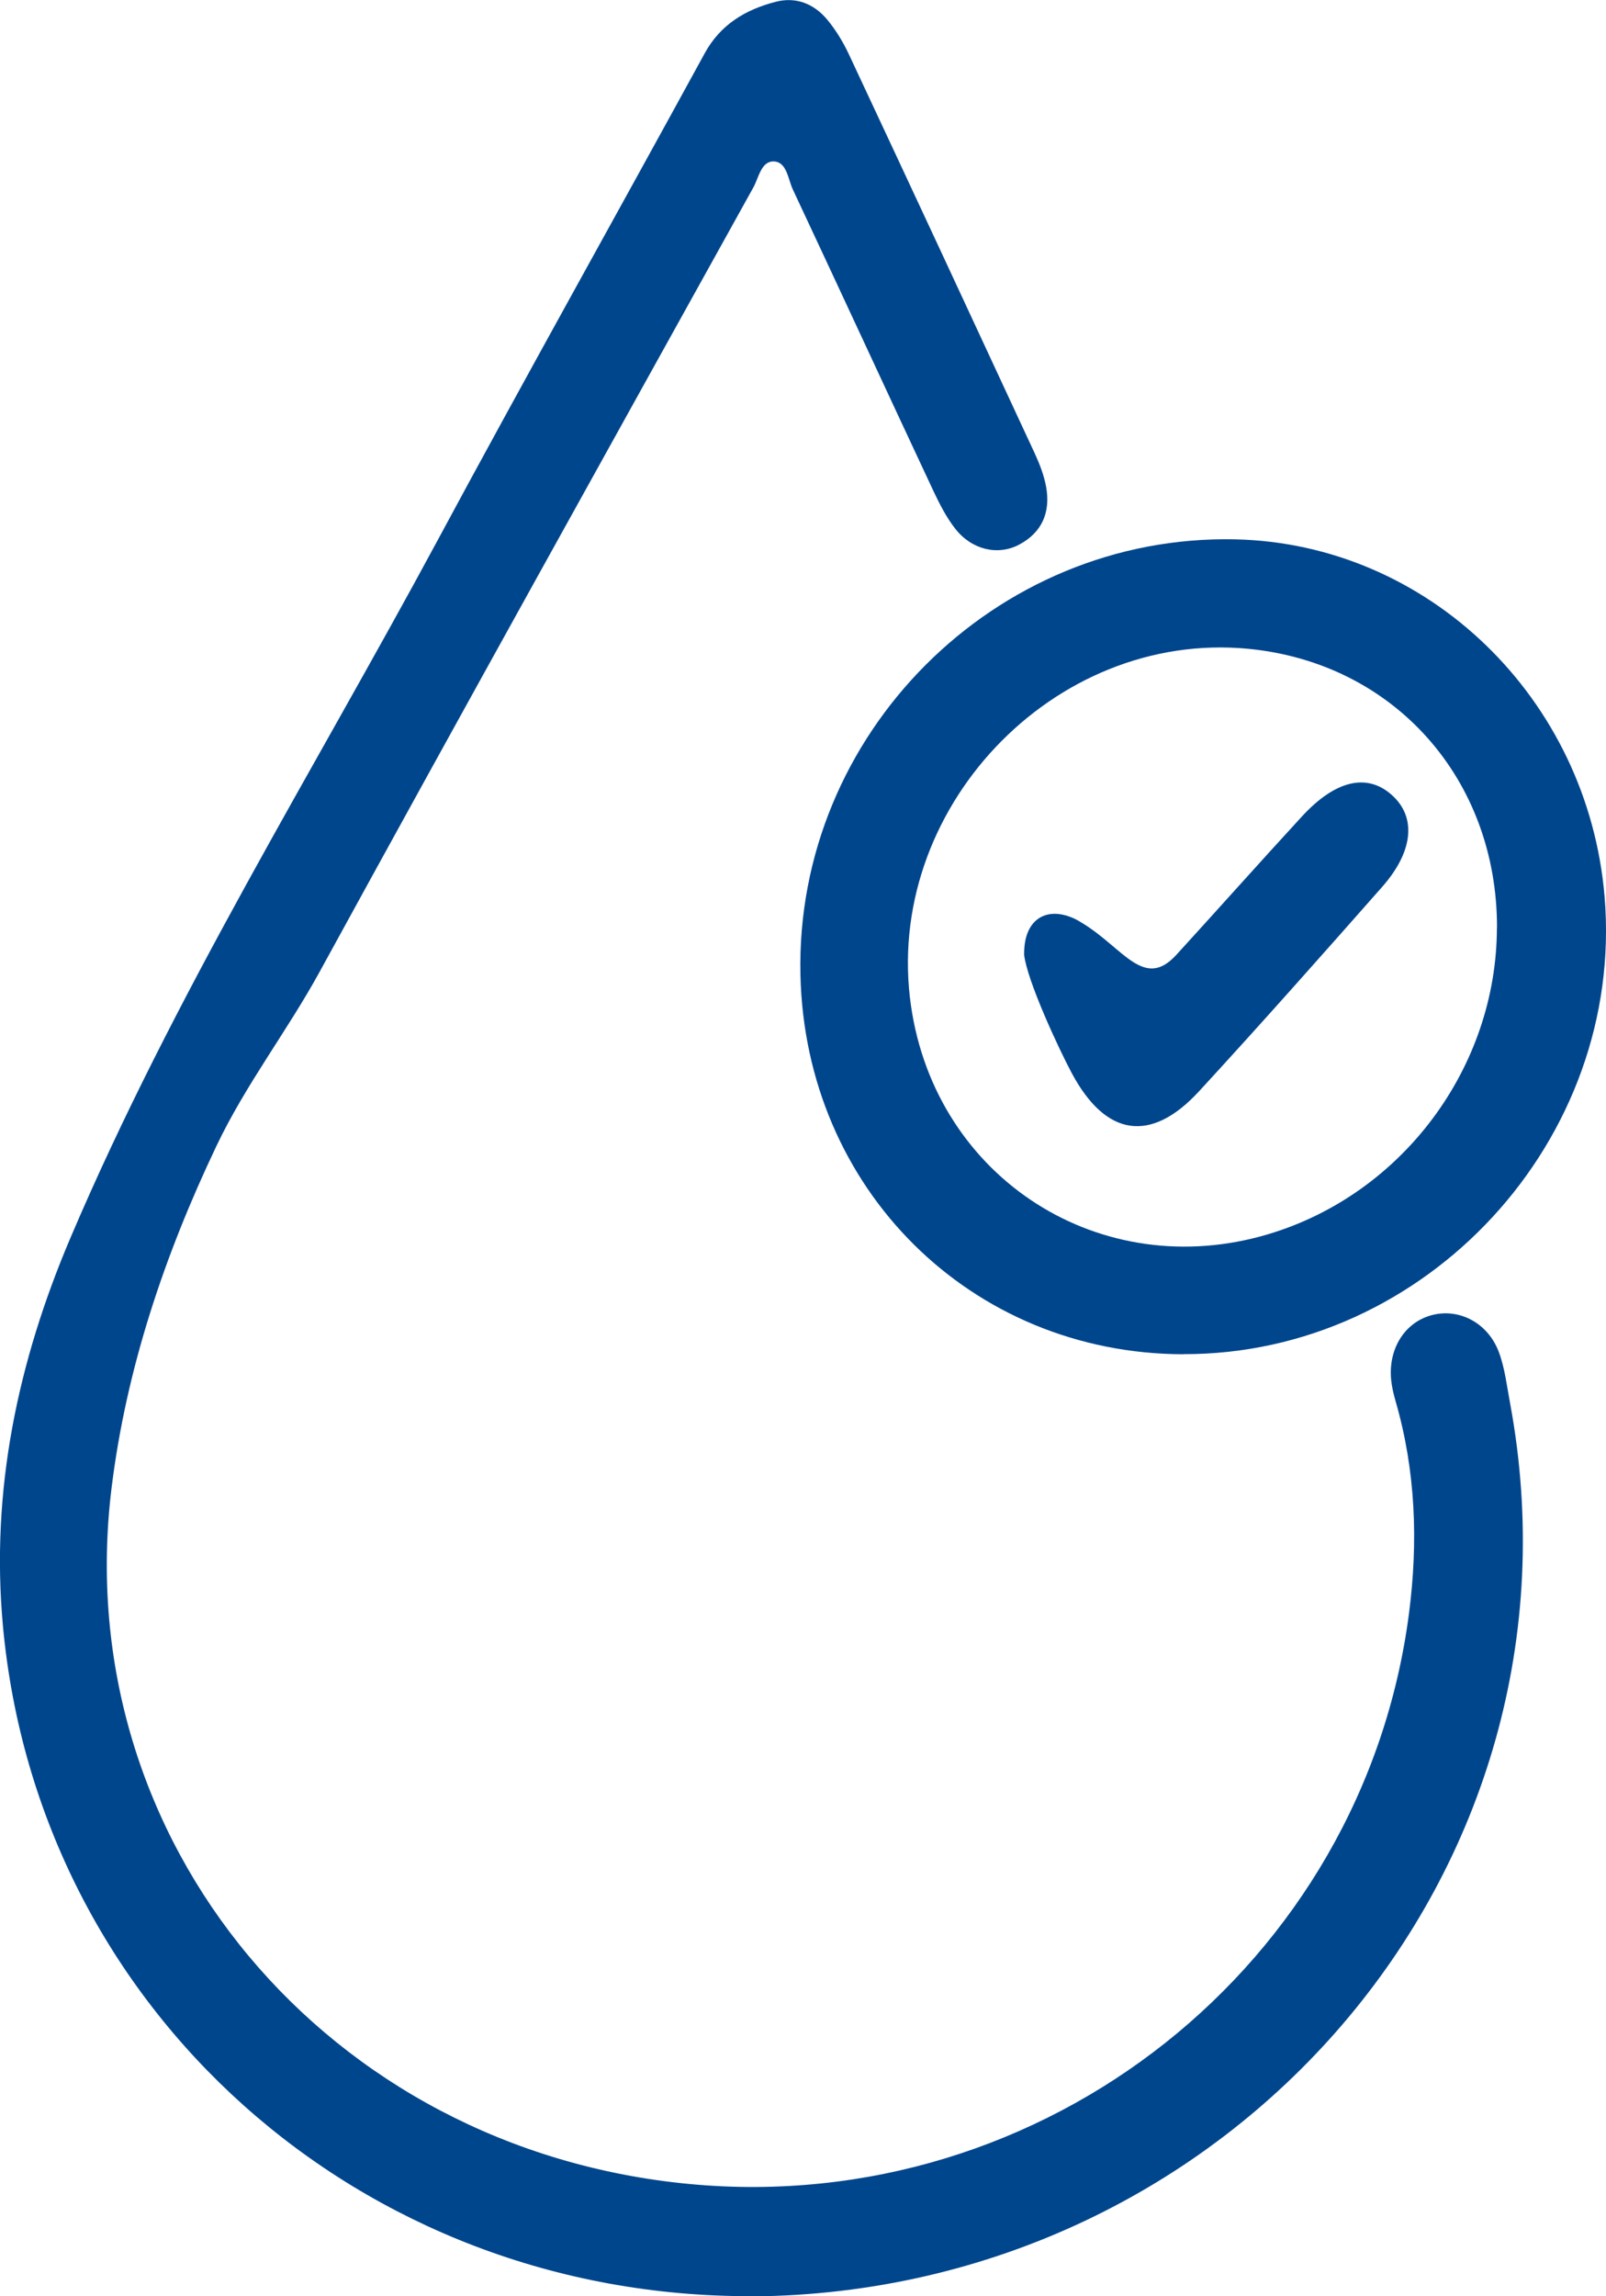 <?xml version="1.0" encoding="UTF-8"?>
<svg xmlns="http://www.w3.org/2000/svg" id="Layer_0_Image" data-name="Layer 0 Image" viewBox="0 0 159.43 227.81">
  <defs>
    <style>
      .cls-1 {
        fill: #00468d;
        stroke-width: 0px;
      }
    </style>
  </defs>
  <path class="cls-1" d="M74.65,227.81c-38.88.14-70.86-28.41-74.36-66.5-1.23-13.42,1.46-26.2,6.72-38.54,10.26-24.06,24.08-46.24,36.44-69.18,8.71-16.17,17.69-32.18,26.5-48.29,1.57-2.88,4.07-4.35,7.05-5.12,2.02-.53,3.82.2,5.13,1.78.86,1.04,1.58,2.23,2.15,3.45,6.17,13.17,12.31,26.36,18.43,39.55.49,1.06.93,2.19,1.14,3.34.45,2.49-.38,4.51-2.67,5.73-2.11,1.12-4.7.53-6.34-1.56-.89-1.13-1.56-2.45-2.18-3.76-4.67-9.96-9.28-19.95-13.95-29.9-.48-1.02-.59-2.7-1.84-2.79-1.3-.09-1.54,1.59-2.08,2.57-14.38,25.91-28.8,51.8-43.04,77.79-3.23,5.9-7.36,11.21-10.27,17.33-5.16,10.84-8.96,22.12-10.41,33.96-4.29,35.01,21.41,65.65,57.46,69.02,35.17,3.28,66.8-21.78,71.34-56.6.92-7.09.68-14.15-1.33-21.08-.2-.7-.37-1.41-.44-2.13-.3-3.17,1.45-5.82,4.23-6.45,2.66-.6,5.43.89,6.48,3.76.59,1.6.78,3.35,1.1,5.04,8.62,46.49-27.88,88.25-75.23,88.6Z"></path>
  <path class="cls-1" d="M117.45,134.36c-21.06-.06-37.53-16.39-37.99-37.67-.52-23.85,19.3-43.69,43.14-43.18,19.15.41,35.04,15.77,36.69,35.46,2.01,24.1-17.67,45.45-41.83,45.38ZM148.61,92.04c.02-14.78-10.25-26.28-24.7-27.67-19.39-1.86-36.3,16.05-33.47,35.45,2.5,17.15,18.88,27.59,35.49,22.62,13.29-3.98,22.65-16.53,22.67-30.4Z"></path>
  <path class="cls-1" d="M101.67,94.69c-.05-3.36,2.07-4.81,4.85-3.61.33.14.65.33.95.52,4.07,2.48,6.1,6.65,9.31,3.13,4.16-4.55,8.26-9.16,12.44-13.7,3.32-3.62,6.46-4.35,8.92-2.18,2.47,2.17,2.21,5.58-.93,9.14-6,6.8-12.02,13.59-18.16,20.26-4.8,5.22-9.28,4.53-12.66-1.79-1.33-2.49-4.45-9.21-4.73-11.78Z"></path>
</svg>
